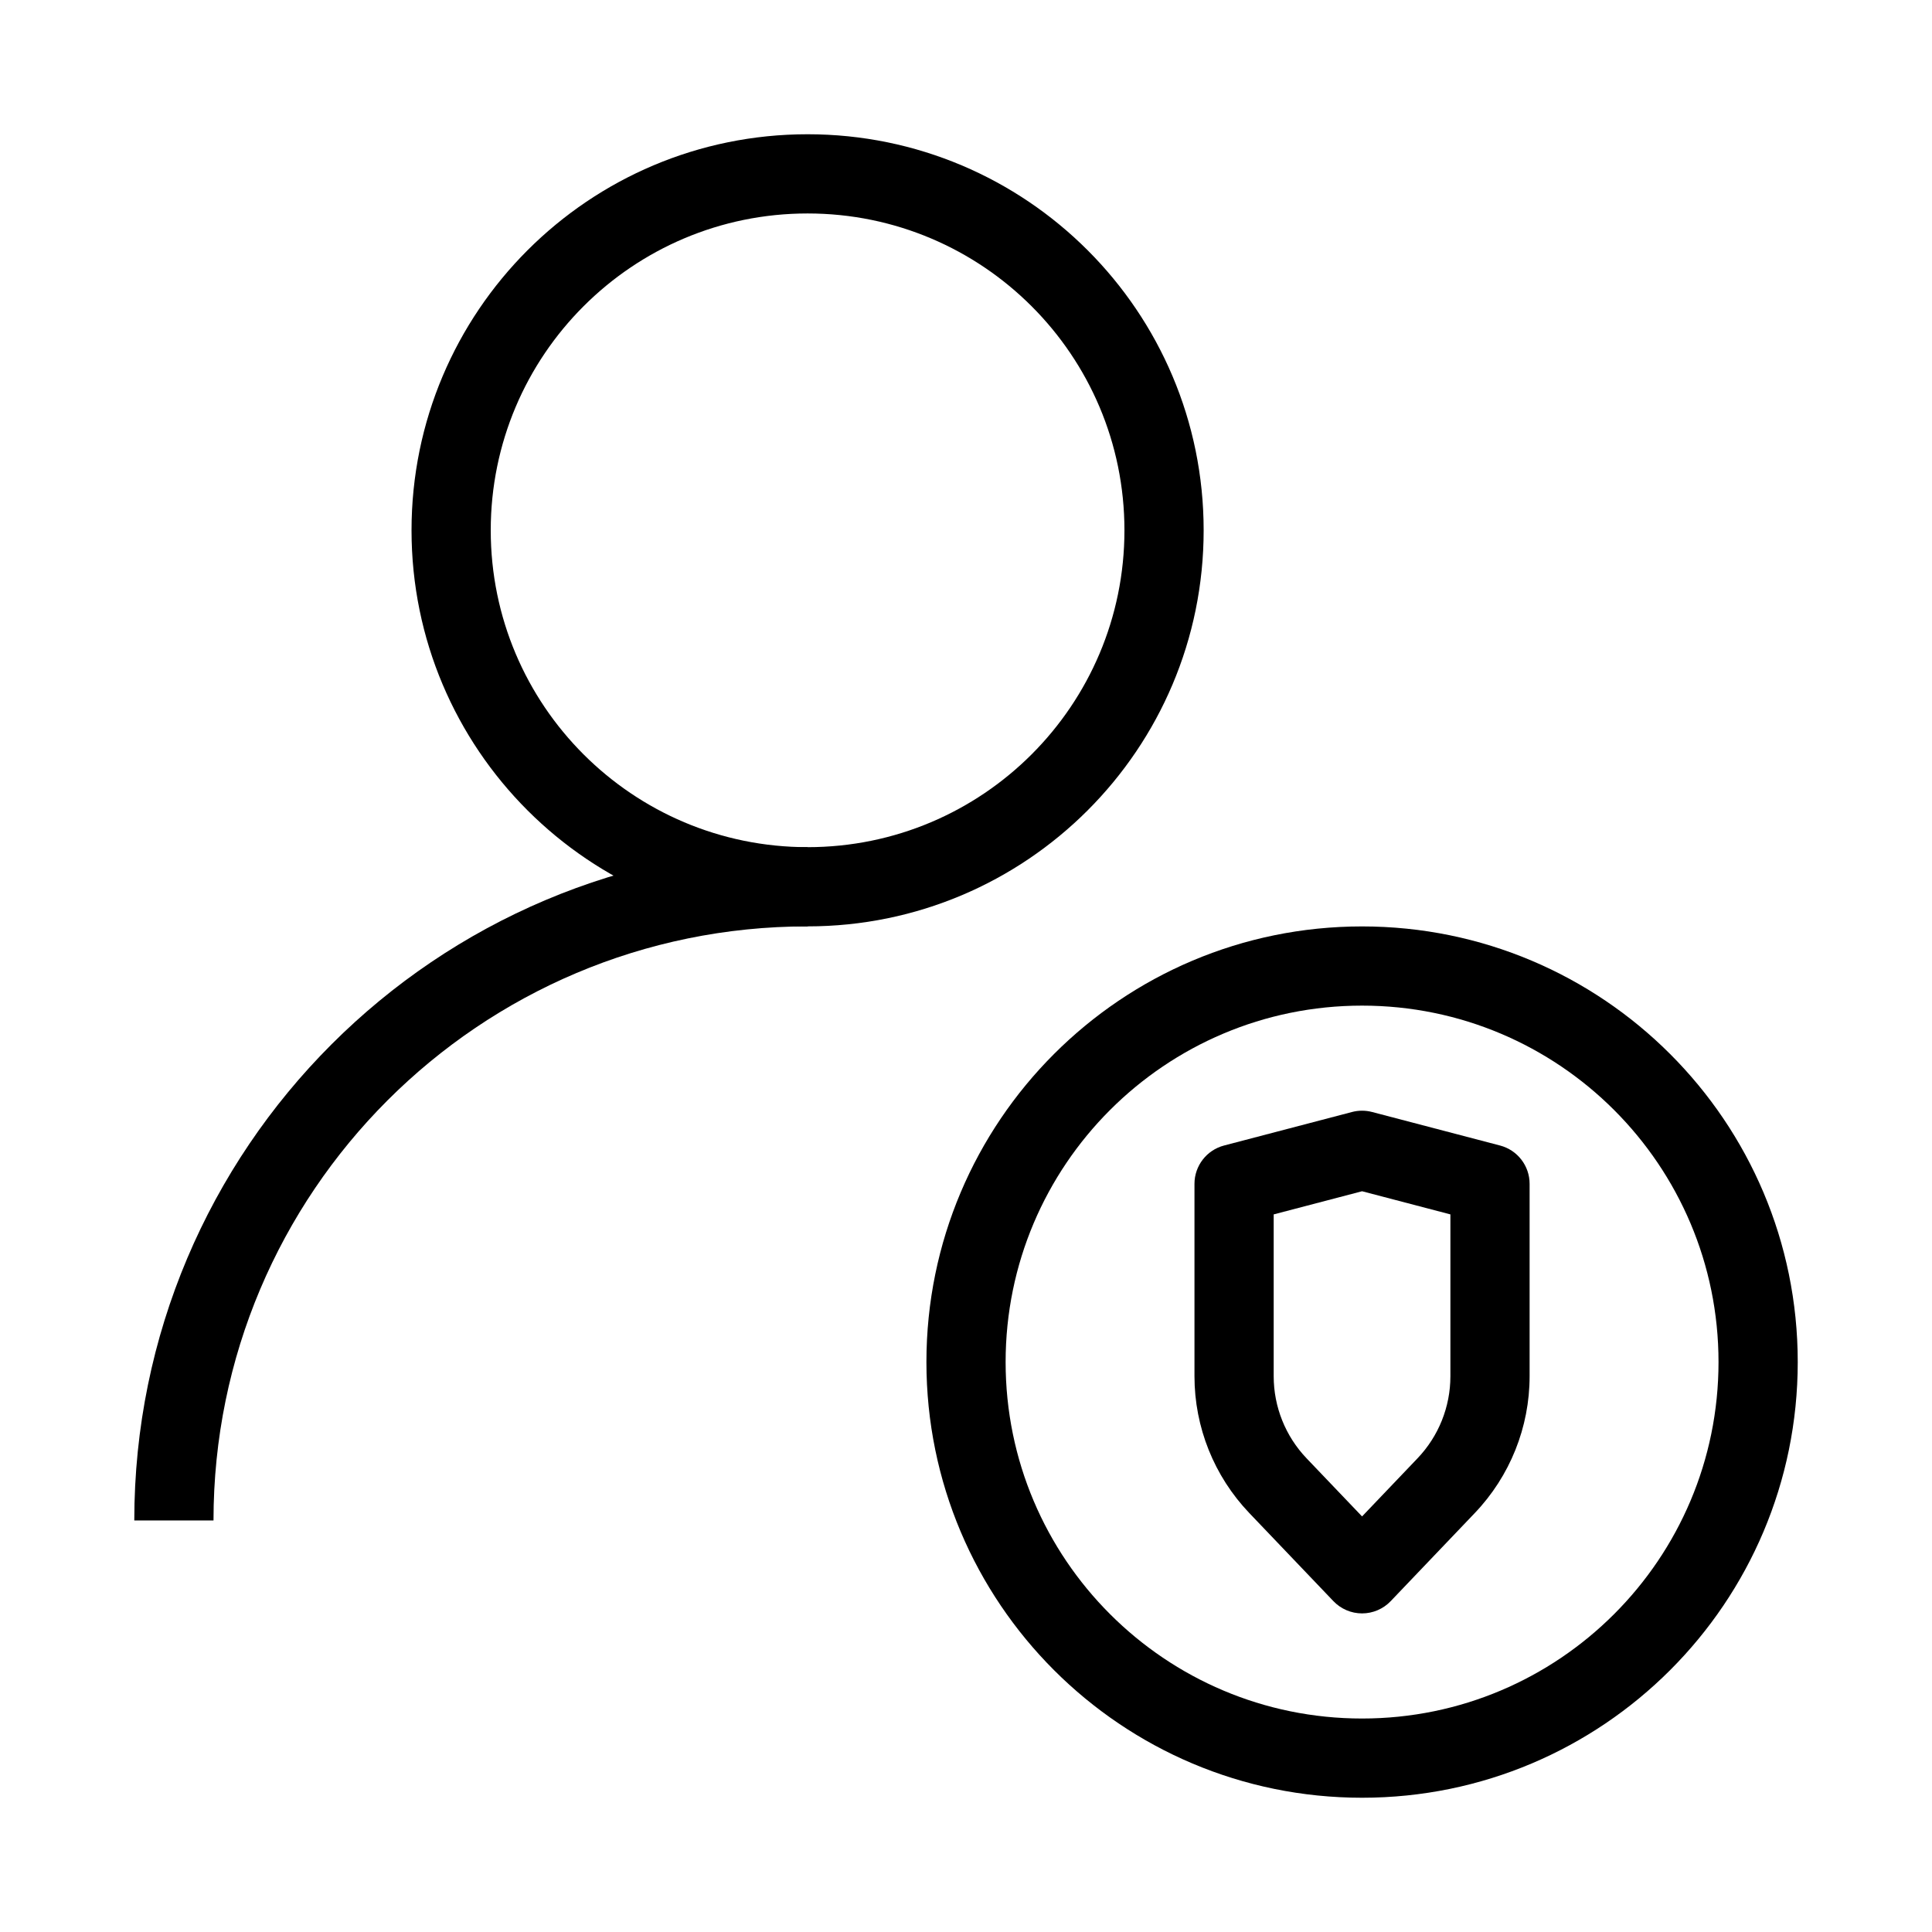 <?xml version="1.0" encoding="UTF-8"?>
<!-- Uploaded to: ICON Repo, www.svgrepo.com, Generator: ICON Repo Mixer Tools -->
<svg fill="#000000" width="800px" height="800px" version="1.1" viewBox="144 144 512 512" xmlns="http://www.w3.org/2000/svg">
 <g fill-rule="evenodd">
  <path d="m504.96 410.5c-52.168 0-94.461 42.293-94.461 94.461 0 52.172 42.293 94.465 94.461 94.465 52.172 0 94.465-42.293 94.465-94.465 0-52.168-42.293-94.461-94.465-94.461zm-115.45 94.461c0-63.766 51.688-115.45 115.45-115.45s115.46 51.688 115.46 115.45-51.691 115.46-115.46 115.46-115.45-51.691-115.45-115.46z"/>
  <path d="m358.02 200.57c-46.375 0-83.969 37.594-83.969 83.969s37.594 83.969 83.969 83.969c46.371 0 83.969-37.594 83.969-83.969s-37.598-83.969-83.969-83.969zm-104.96 83.969c0-57.969 46.992-104.96 104.96-104.96 57.965 0 104.96 46.992 104.96 104.96s-46.996 104.96-104.96 104.96c-57.969 0-104.96-46.992-104.96-104.96z"/>
  <path d="m358.02 389.5c-86.953 0-157.44 70.488-157.44 157.44h-20.992c0-98.543 79.887-178.43 178.43-178.43z"/>
  <path d="m502.3 438.69c1.742-0.457 3.574-0.457 5.316 0l33.91 8.883c4.617 1.207 7.836 5.383 7.836 10.152v51c0 13.496-5.199 26.473-14.52 36.238l-22.293 23.355c-1.98 2.074-4.723 3.25-7.59 3.25-2.871 0-5.613-1.176-7.594-3.25l-22.297-23.355c-9.316-9.766-14.52-22.742-14.52-36.238v-51c0-4.769 3.223-8.945 7.84-10.152zm-20.758 27.137v42.898c0 8.098 3.121 15.883 8.711 21.742l14.707 15.402 14.699-15.402c5.594-5.859 8.711-13.645 8.711-21.742v-42.898l-23.41-6.133z"/>
 </g>
</svg>